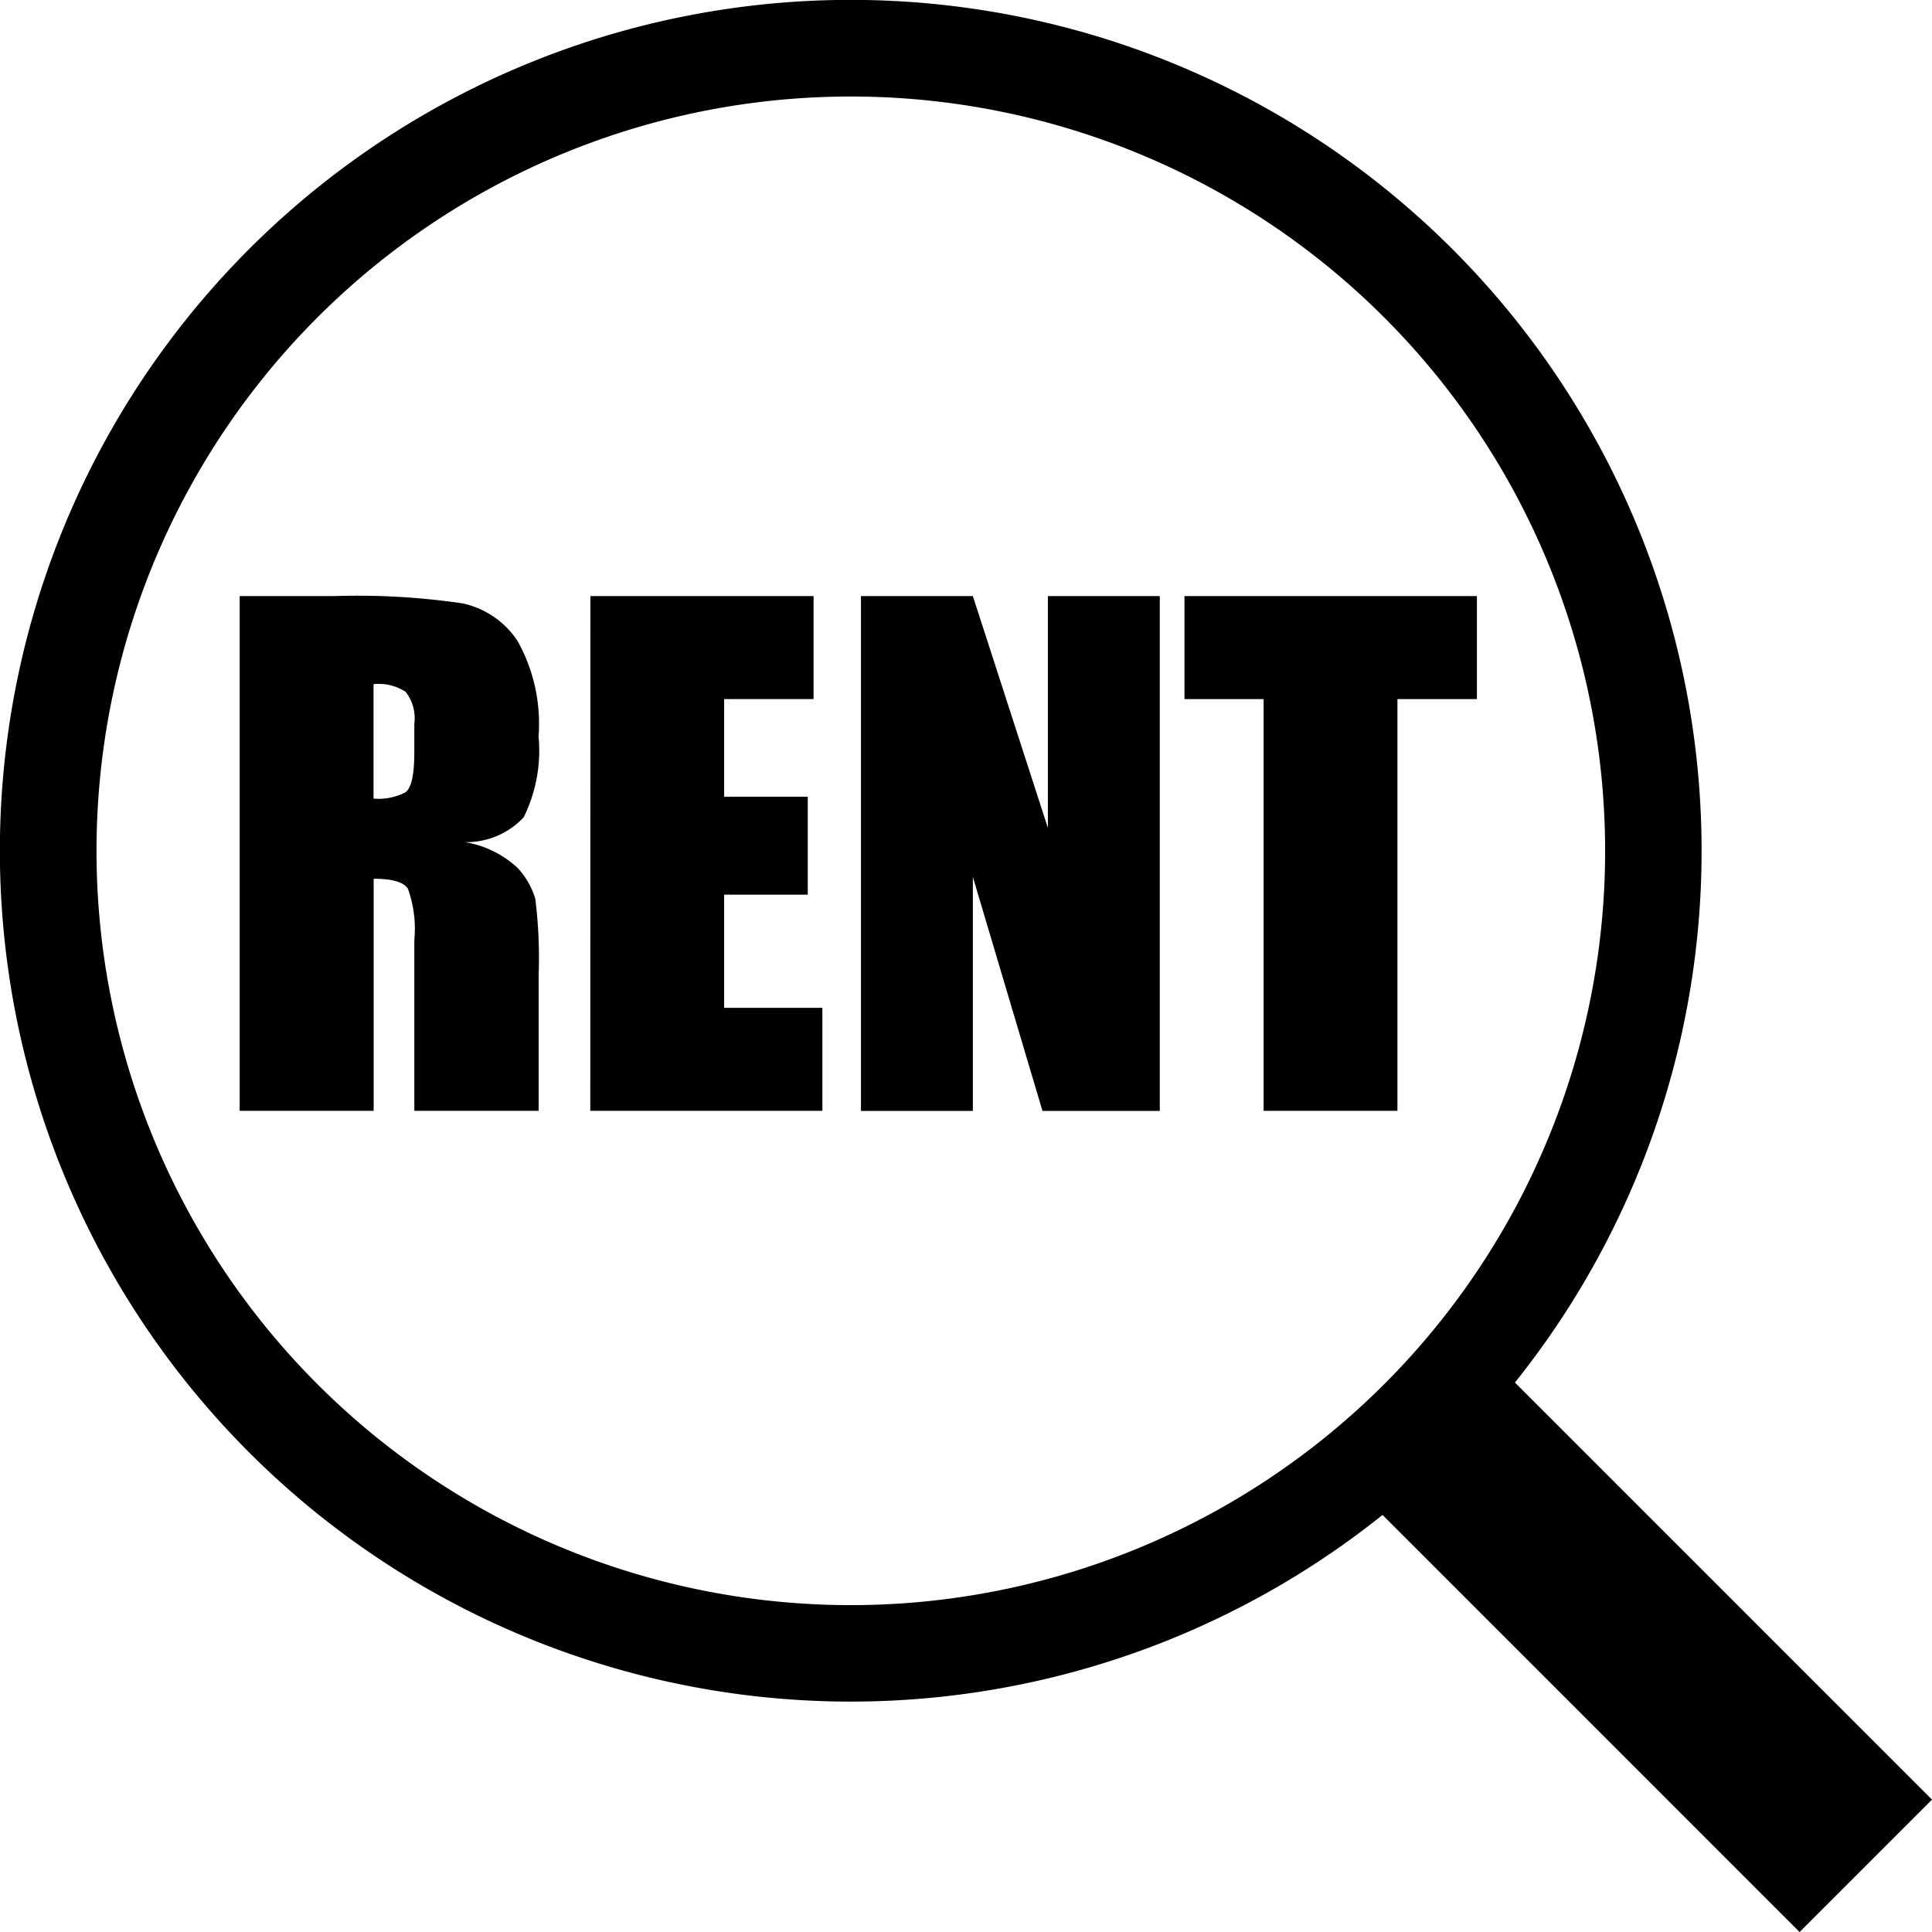 <svg xmlns="http://www.w3.org/2000/svg" width="79.18" height="79.181" viewBox="0 0 79.18 79.181"><g transform="translate(-83 -1778.334)"><g transform="translate(83 1778.334)"><path d="M205.949,56.66a34.871,34.871,0,1,0-5.426,5.426L217.616,79.18l5.426-5.426Zm-49.077.068a30.914,30.914,0,1,1,43.719,0,30.914,30.914,0,0,1-43.719,0" transform="translate(-143.862 0.001)"/></g><g transform="translate(92.823 1802.763)"><path d="M98.8,8.024h3.883a29.711,29.711,0,0,1,5.258.3,3.621,3.621,0,0,1,2.242,1.531,6.953,6.953,0,0,1,.866,3.928,6.144,6.144,0,0,1-.612,3.31,3.215,3.215,0,0,1-2.41,1.016,4.123,4.123,0,0,1,2.189,1.082,3.233,3.233,0,0,1,.7,1.245,19.618,19.618,0,0,1,.137,3.121V29.12h-5.095V22.11a4.832,4.832,0,0,0-.267-2.1q-.267-.4-1.4-.4V29.12H98.8Zm5.486,3.61v4.691a2.416,2.416,0,0,0,1.3-.254q.372-.254.371-1.649v-1.16a1.761,1.761,0,0,0-.358-1.316,2.04,2.04,0,0,0-1.309-.313" transform="translate(-98.8 -8.024)"/><path d="M130.718,8.025h9.147v4.221H136.2v4h3.427V20.26H136.2V24.9h4.026V29.12h-9.512Z" transform="translate(-116.345 -8.024)"/><path d="M167.591,8.025v21.1h-4.808l-2.853-9.59v9.59h-4.586V8.025h4.586l3.075,9.5v-9.5Z" transform="translate(-129.882 -8.024)"/><path d="M114.231,65.654v4.221h-3.257V86.749h-5.485V69.875h-3.244V65.654Z" transform="translate(-63.525 -65.653)"/></g></g></svg>